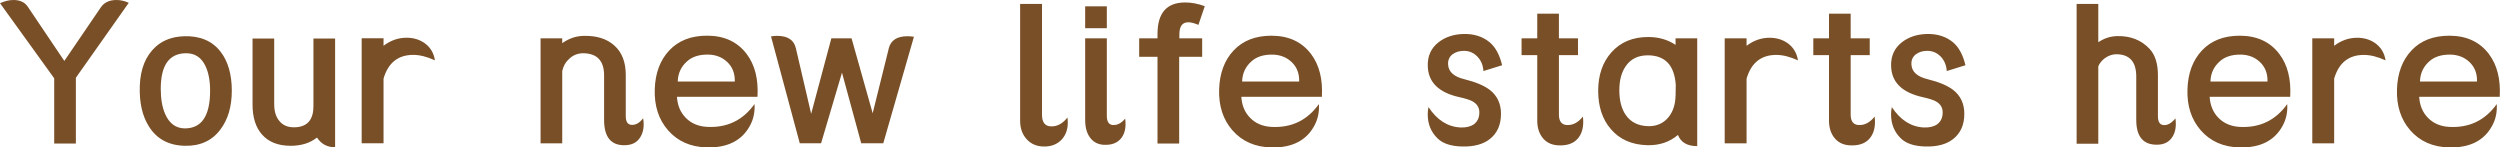 <?xml version="1.0" encoding="UTF-8"?><svg id="_レイヤー_2" xmlns="http://www.w3.org/2000/svg" viewBox="0 0 731.55 43.15"><defs><style>.cls-1{fill:#794f27;}</style></defs><g id="_レイヤー_1-2"><path class="cls-1" d="m29.48,2.19l-10.66,15.64L8.09,1.91c-.88-1.28-2.26-1.91-4.16-1.91C2.7,0,1.39.31,0,.93l15.86,21.98v19.09h6.34v-19.25L37.68.82c-1.2-.55-2.41-.82-3.61-.82-2.08,0-3.61.73-4.59,2.19Zm24.34,8.42c-3.35.11-6.11,1.13-8.26,3.06-2.92,2.66-4.47,6.45-4.65,11.38-.18,4.89.71,8.88,2.68,11.98,2.3,3.65,5.78,5.52,10.45,5.63,4.52.11,8-1.48,10.45-4.76,2.22-2.92,3.34-6.71,3.34-11.38s-1.09-8.57-3.28-11.38c-2.44-3.17-6.02-4.68-10.72-4.54Zm.22,26.96c-2.59-.04-4.48-1.42-5.69-4.16-.88-1.97-1.31-4.45-1.31-7.44,0-6.85,2.44-10.32,7.33-10.39,2.62-.04,4.54,1.2,5.74,3.72.91,1.9,1.37,4.3,1.37,7.22,0,7.4-2.48,11.08-7.44,11.05Zm37.68-6.51c0,3.94-1.75,6-5.25,6.18-2.04.11-3.61-.49-4.7-1.8-1.02-1.2-1.53-2.84-1.53-4.92V11.27h-6.34v19.3c0,3.76.91,6.67,2.73,8.75,1.93,2.22,4.74,3.34,8.42,3.34,3.1,0,5.67-.8,7.71-2.41,1.24,1.9,3.01,2.84,5.3,2.84V11.27h-6.34v19.8Zm32.38-18.54c-1.46-.98-3.17-1.48-5.14-1.48-2.41,0-4.65.78-6.73,2.35v-2.19h-6.4v30.73h6.4v-18.92c1.35-4.63,4.25-6.95,8.7-6.95,1.9,0,4.01.53,6.34,1.59-.33-2.19-1.39-3.9-3.17-5.14Zm60.6,24.01c-1.06-.11-1.59-.97-1.59-2.57v-12.03c0-3.75-1.11-6.63-3.34-8.61-2.22-1.99-5.23-2.93-9.02-2.82-2.19.04-4.27.75-6.23,2.13v-1.42h-6.34v30.73h6.34v-21.16c.33-1.49,1.06-2.73,2.19-3.72,1.13-.98,2.44-1.48,3.94-1.48,4.08.04,6.12,2.21,6.12,6.51v13.02c0,5.03,2.04,7.49,6.12,7.38,1.79-.04,3.14-.63,4.07-1.78.93-1.15,1.39-2.6,1.39-4.35,0-.58-.05-1.17-.16-1.75-1.09,1.42-2.26,2.06-3.5,1.91Zm22.21-26.09c-4.67,0-8.35,1.43-11.05,4.29-2.7,2.86-4.12,6.66-4.27,11.4-.15,4.85,1.15,8.84,3.88,11.98,2.84,3.25,6.65,4.92,11.43,5.03,6.09.11,10.3-2.06,12.63-6.51.98-1.86,1.4-3.92,1.26-6.18-3.43,4.78-8.08,7-13.95,6.67-2.52-.15-4.57-1.02-6.15-2.62-1.59-1.6-2.45-3.66-2.6-6.18h23.57c.29-5.18-.77-9.35-3.17-12.52-2.7-3.57-6.56-5.36-11.59-5.36Zm-8.59,13.4c.07-2.37.97-4.32,2.68-5.85,1.46-1.35,3.46-2.02,6.02-2.02,2.33,0,4.27.73,5.8,2.19,1.53,1.46,2.26,3.35,2.19,5.69h-16.68Zm61.74-9.62l-4.7,18.92-6.18-21.93h-5.91l-5.91,22.09-4.48-19.2c-.55-2.41-2.39-3.61-5.52-3.61-.55,0-1.13.05-1.75.16l8.42,31.28h6.23l6.12-20.67,5.63,20.67h6.45l8.97-31.17c-.66-.11-1.28-.16-1.86-.16-3.1,0-4.94,1.2-5.52,3.61Zm47.31,22.75c-1.64-.11-2.46-1.24-2.46-3.39V1.15h-6.4v34.18c0,2.26.67,4.1,2.02,5.52,1.35,1.42,3.14,2.1,5.36,2.02,2-.07,3.6-.76,4.79-2.05,1.18-1.29,1.78-2.94,1.78-4.95,0-.51-.04-1-.11-1.48-1.46,1.86-3.12,2.72-4.98,2.57ZM323.88,1.86h-6.34v6.4h6.34V1.86Zm1.75,34.73c-1.17-.11-1.75-1-1.75-2.68V11.21h-6.34v23.84c0,2.19.47,3.92,1.42,5.2,1.09,1.5,2.68,2.21,4.76,2.13,1.79-.04,3.17-.6,4.16-1.7.98-1.09,1.48-2.55,1.48-4.38,0-.55-.04-1.07-.11-1.59-1.13,1.35-2.33,1.97-3.61,1.86Zm22.04-30.08c.8,0,1.8.26,3.01.77l1.86-5.47c-1.97-.73-3.88-1.09-5.74-1.09-5.4,0-8.09,3.08-8.09,9.24v1.26h-5.36v5.41h5.36v25.38h6.34v-25.38h6.73v-5.41h-6.67v-1.15c0-2.37.86-3.55,2.57-3.55Zm24.39,3.94c-4.67,0-8.35,1.43-11.05,4.29-2.7,2.86-4.12,6.66-4.27,11.4-.15,4.85,1.15,8.84,3.88,11.98,2.84,3.25,6.65,4.92,11.43,5.03,6.09.11,10.3-2.06,12.63-6.51.98-1.86,1.4-3.92,1.26-6.18-3.43,4.78-8.08,7-13.95,6.67-2.52-.15-4.57-1.02-6.15-2.62-1.59-1.6-2.45-3.66-2.6-6.18h23.57c.29-5.18-.77-9.35-3.17-12.52-2.7-3.57-6.56-5.36-11.59-5.36Zm-8.59,13.4c.07-2.37.97-4.32,2.68-5.85,1.46-1.35,3.46-2.02,6.02-2.02,2.33,0,4.27.73,5.8,2.19,1.53,1.46,2.26,3.35,2.19,5.69h-16.68Zm61.69-8.04c.88-.62,1.95-.93,3.23-.93,1.53,0,2.83.56,3.91,1.67,1.08,1.11,1.67,2.53,1.78,4.24l5.47-1.7c-.73-3.06-1.95-5.3-3.66-6.73-2.08-1.71-4.69-2.52-7.82-2.41-2.81.11-5.18.91-7.11,2.41-2.15,1.68-3.21,3.94-3.17,6.78.04,4.85,3.14,7.95,9.3,9.3,1.79.4,3.04.8,3.77,1.2,1.31.73,1.99,1.77,2.02,3.12.04,1.57-.49,2.77-1.59,3.61-1.02.69-2.33,1-3.94.93-3.72-.18-6.84-2.17-9.35-5.96-.15.69-.22,1.4-.22,2.13,0,2.84.97,5.2,2.9,7.05,1.53,1.49,3.94,2.28,7.22,2.35,3.39.07,6.05-.64,7.98-2.13,2.22-1.71,3.34-4.19,3.34-7.44,0-2.95-1.09-5.29-3.28-7-1.68-1.28-4.16-2.31-7.44-3.12-3.06-.73-4.65-2.17-4.76-4.32-.07-1.31.4-2.33,1.42-3.06Zm33.31,20.78c-1.53-.11-2.3-1.13-2.3-3.06v-17.39h5.58v-4.92h-5.58V3.99h-6.34v7.22h-4.59v4.92h4.59v19.14c0,2.22.61,4.01,1.83,5.36,1.22,1.35,2.94,1.99,5.17,1.91,2.08-.04,3.67-.67,4.79-1.91,1.11-1.24,1.67-2.9,1.67-4.98,0-.51-.04-1.02-.11-1.53-1.39,1.75-2.95,2.57-4.7,2.46Zm31.83-23.46c-2.3-1.53-4.96-2.3-7.98-2.3-4.56,0-8.17,1.51-10.83,4.54-2.55,2.88-3.83,6.62-3.83,11.21s1.24,8.37,3.72,11.21c2.59,3.03,6.16,4.59,10.72,4.7,3.5.07,6.47-.93,8.91-3.01.84,2.19,2.72,3.28,5.63,3.28V11.21h-6.34v1.91Zm0,14.77c-.04,2.59-.71,4.7-2.02,6.34-1.46,1.82-3.45,2.72-5.96,2.68-2.92-.07-5.1-1.15-6.56-3.23-1.28-1.82-1.91-4.25-1.91-7.27s.64-5.29,1.91-7.11c1.46-2.08,3.59-3.12,6.4-3.12,5.07,0,7.8,2.88,8.2,8.64l-.05,3.06Zm32.65-15.37c-1.46-.98-3.17-1.48-5.14-1.48-2.41,0-4.65.78-6.73,2.35v-2.19h-6.4v30.73h6.4v-18.92c1.35-4.63,4.25-6.95,8.7-6.95,1.9,0,4.01.53,6.34,1.59-.33-2.19-1.39-3.9-3.17-5.14Zm20.89,24.06c-1.53-.11-2.3-1.13-2.3-3.06v-17.39h5.58v-4.92h-5.58V3.99h-6.34v7.22h-4.59v4.92h4.59v19.14c0,2.22.61,4.01,1.83,5.36,1.22,1.35,2.94,1.99,5.17,1.91,2.08-.04,3.67-.67,4.79-1.91,1.11-1.24,1.67-2.9,1.67-4.98,0-.51-.04-1.02-.11-1.53-1.39,1.75-2.95,2.57-4.7,2.46Zm16.9-20.78c.88-.62,1.95-.93,3.23-.93,1.53,0,2.83.56,3.91,1.67,1.07,1.11,1.67,2.53,1.78,4.24l5.47-1.7c-.73-3.06-1.95-5.3-3.66-6.73-2.08-1.71-4.69-2.52-7.82-2.41-2.81.11-5.18.91-7.11,2.41-2.15,1.68-3.21,3.94-3.17,6.78.04,4.85,3.14,7.95,9.3,9.3,1.79.4,3.04.8,3.77,1.2,1.31.73,1.99,1.77,2.02,3.12.04,1.57-.49,2.77-1.59,3.61-1.02.69-2.33,1-3.94.93-3.72-.18-6.84-2.17-9.35-5.96-.15.69-.22,1.4-.22,2.13,0,2.84.97,5.2,2.9,7.05,1.53,1.49,3.94,2.28,7.22,2.35,3.39.07,6.05-.64,7.98-2.13,2.22-1.71,3.34-4.19,3.34-7.44,0-2.95-1.09-5.29-3.28-7-1.68-1.28-4.16-2.31-7.44-3.12-3.06-.73-4.65-2.17-4.76-4.32-.07-1.31.4-2.33,1.42-3.06Zm72.3,20.78c-1.06-.11-1.59-.97-1.59-2.57v-12.03c0-3.39-.82-5.96-2.46-7.71-2.41-2.55-5.54-3.79-9.41-3.72-2.01.04-3.86.64-5.58,1.8V1.15h-6.34v40.91h6.34v-22.64c.36-.88.98-1.66,1.86-2.35,1.09-.8,2.24-1.2,3.45-1.2,3.86.04,5.8,2.21,5.8,6.51v12.69c0,4.96,2.08,7.38,6.23,7.27,1.71-.04,3.04-.62,3.96-1.75.93-1.13,1.39-2.57,1.39-4.32,0-.55-.04-1.09-.11-1.64-1.13,1.42-2.32,2.08-3.55,1.97Zm22.37-26.14c-4.67,0-8.35,1.43-11.05,4.29-2.7,2.86-4.12,6.66-4.27,11.4-.15,4.85,1.15,8.84,3.88,11.98,2.84,3.25,6.65,4.92,11.43,5.03,6.09.11,10.3-2.06,12.63-6.51.98-1.86,1.4-3.92,1.26-6.18-3.43,4.78-8.08,7-13.95,6.67-2.52-.15-4.57-1.02-6.15-2.62-1.59-1.6-2.45-3.66-2.6-6.18h23.57c.29-5.18-.77-9.35-3.17-12.52-2.7-3.57-6.56-5.36-11.59-5.36Zm-8.59,13.4c.07-2.37.97-4.32,2.68-5.85,1.46-1.35,3.46-2.02,6.02-2.02,2.33,0,4.27.73,5.8,2.19,1.53,1.46,2.26,3.35,2.19,5.69h-16.68Zm48.07-11.32c-1.46-.98-3.17-1.48-5.14-1.48-2.41,0-4.65.78-6.73,2.35v-2.19h-6.4v30.73h6.4v-18.92c1.35-4.63,4.25-6.95,8.7-6.95,1.9,0,4.01.53,6.34,1.59-.33-2.19-1.39-3.9-3.17-5.14Zm33.42,3.28c-2.7-3.57-6.56-5.36-11.59-5.36-4.67,0-8.35,1.43-11.05,4.29-2.7,2.86-4.12,6.66-4.27,11.4-.15,4.85,1.15,8.84,3.88,11.98,2.84,3.25,6.65,4.92,11.43,5.03,6.09.11,10.3-2.06,12.63-6.51.98-1.86,1.4-3.92,1.26-6.18-3.43,4.78-8.08,7-13.95,6.67-2.52-.15-4.57-1.02-6.15-2.62-1.59-1.6-2.45-3.66-2.6-6.18h23.57c.29-5.18-.77-9.35-3.17-12.52Zm-20.18,8.04c.07-2.37.97-4.32,2.68-5.85,1.46-1.35,3.46-2.02,6.02-2.02,2.33,0,4.27.73,5.8,2.19,1.53,1.46,2.26,3.35,2.19,5.69h-16.68Z"/></g></svg>